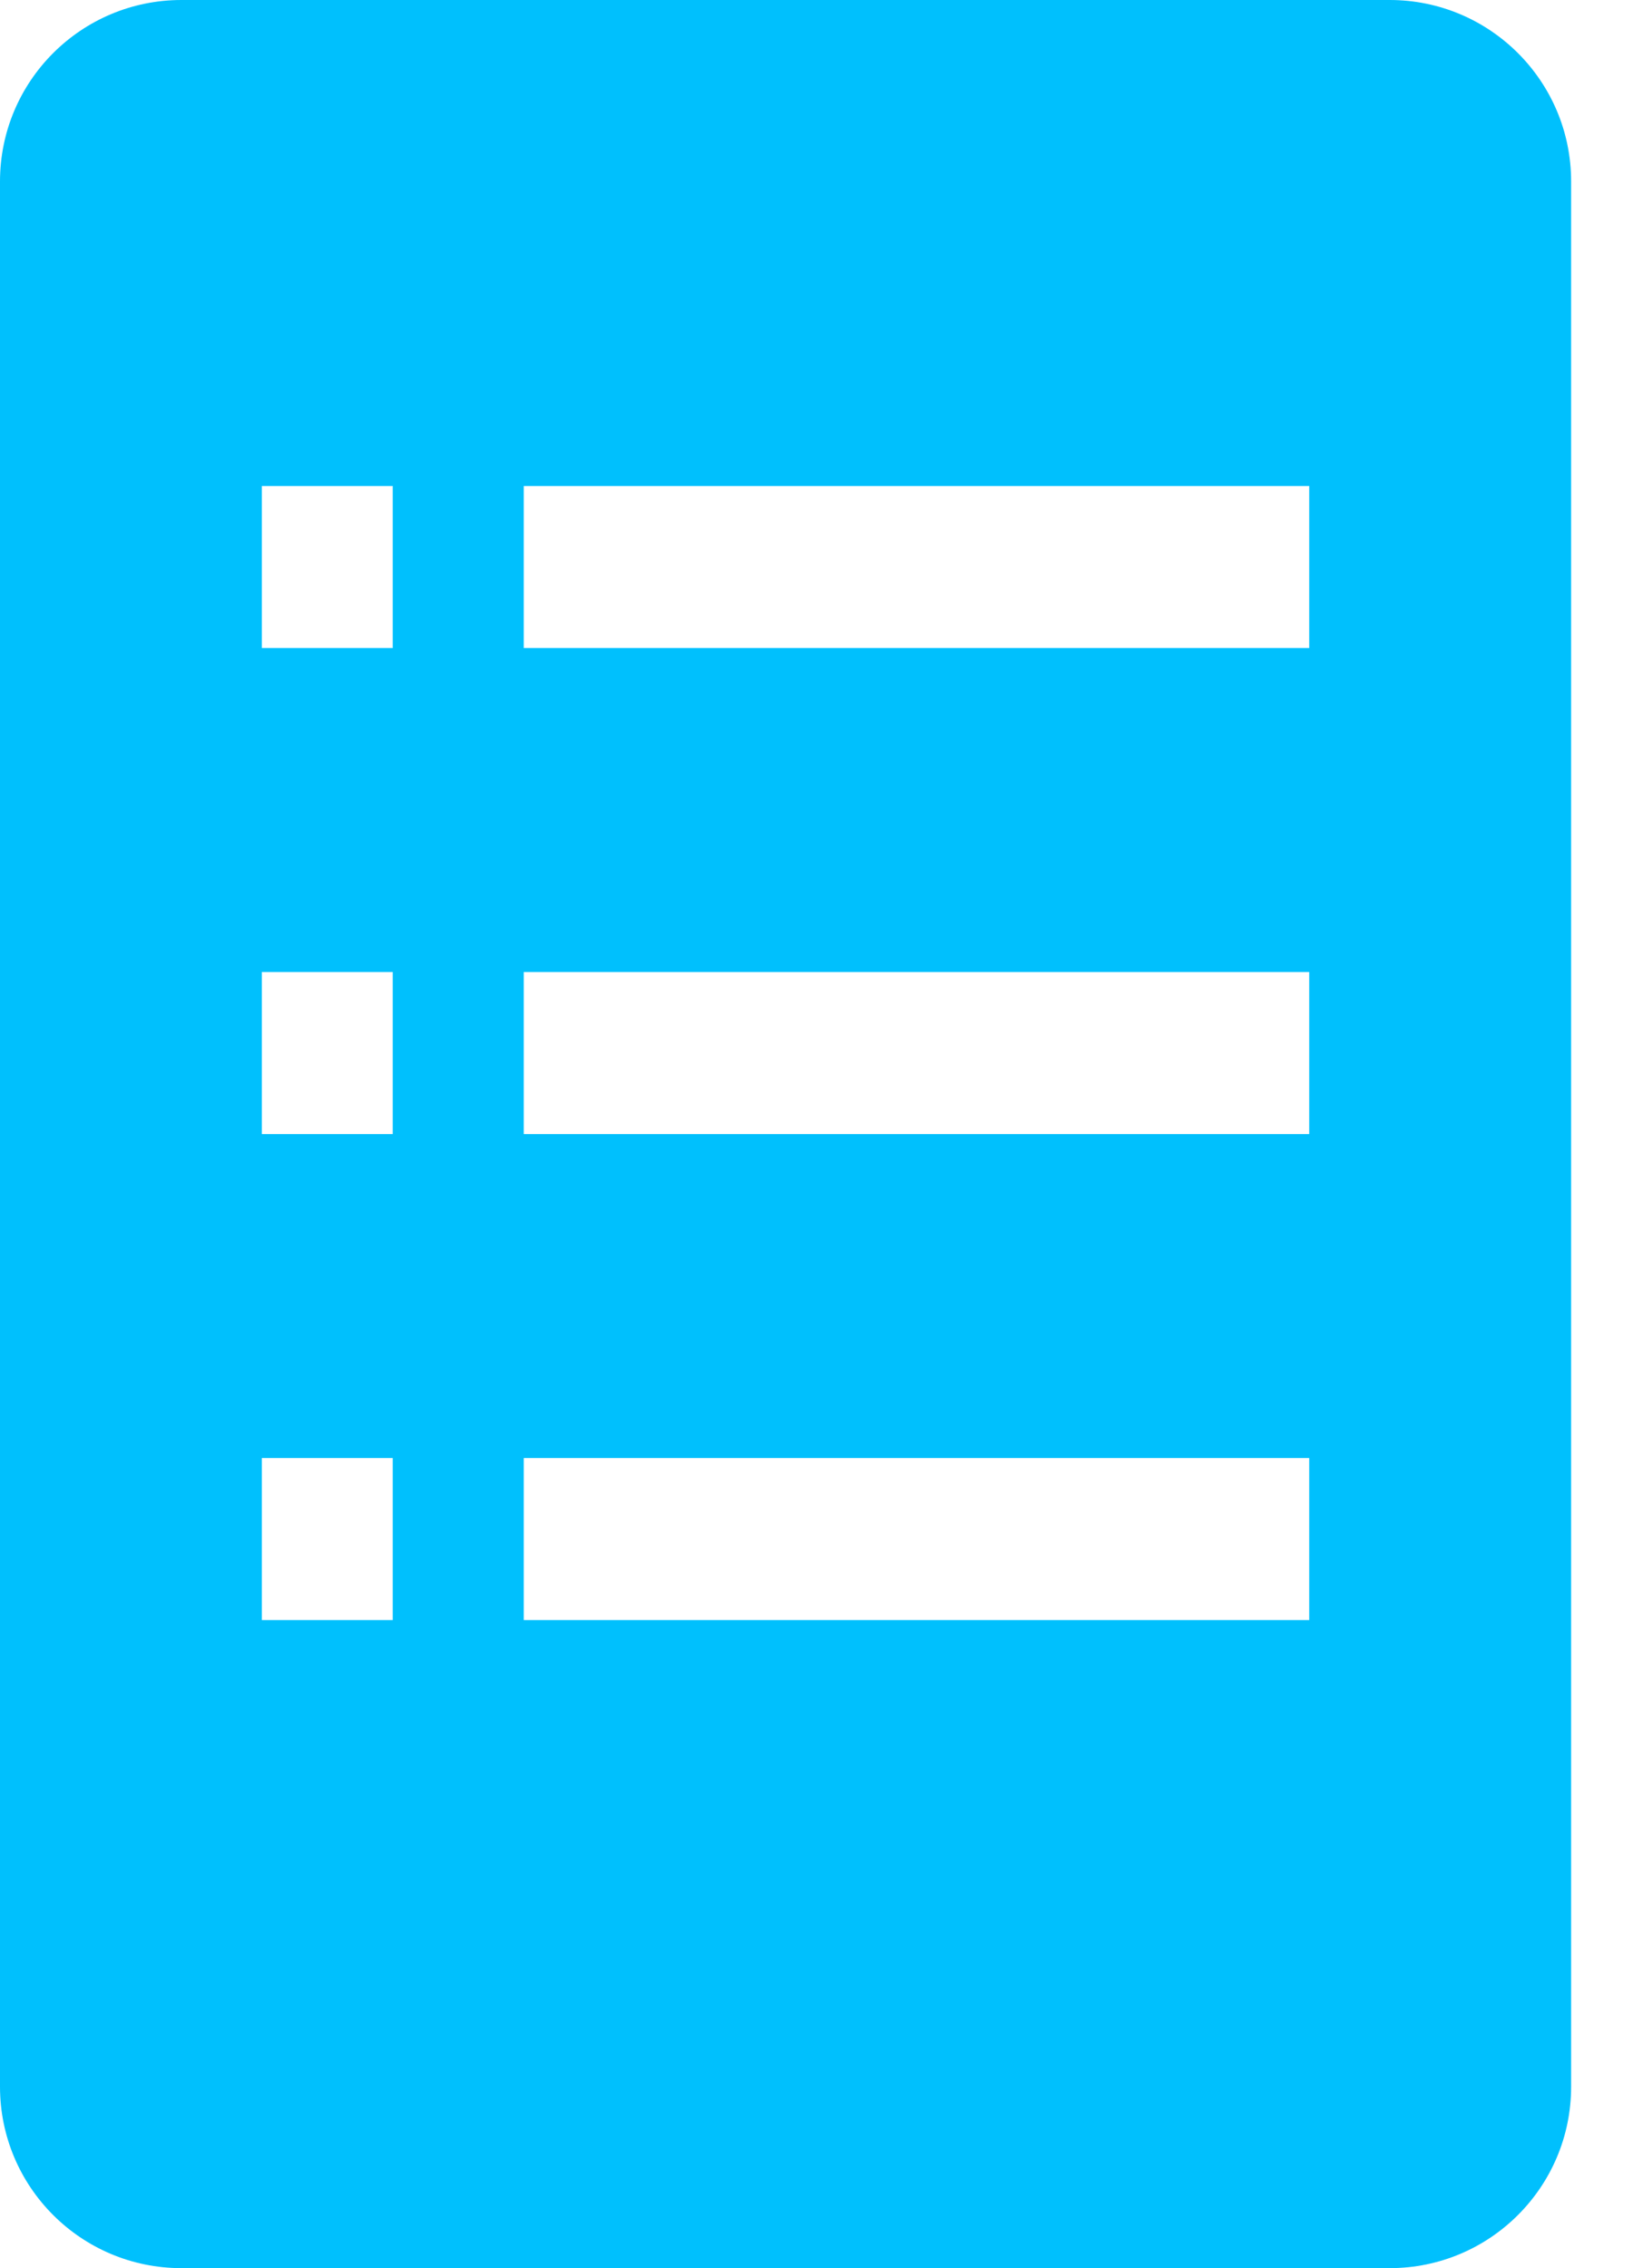 <svg width="18" height="25" viewBox="0 0 18 25" fill="none"
  xmlns="http://www.w3.org/2000/svg">
  <path d="M15.318 0C16.422 0 17.318 0.895 17.318 2V23C17.318 24.105 16.422 25 15.318 25H2C0.895 25 0 24.105 0 23V2C0 0.895 0.895 0 2 0H15.318ZM4.329 16.071H2.886V17.857H4.329V16.071ZM4.329 10.714H2.886V12.5H4.329V10.714ZM4.329 5.357H2.886V7.143H4.329V5.357ZM14.431 16.071H5.773V17.857H14.431V16.071ZM14.431 10.714H5.773V12.5H14.431V10.714ZM14.431 5.357H5.773V7.143H14.431V5.357Z" fill="#00C0FD"/>
</svg>
  